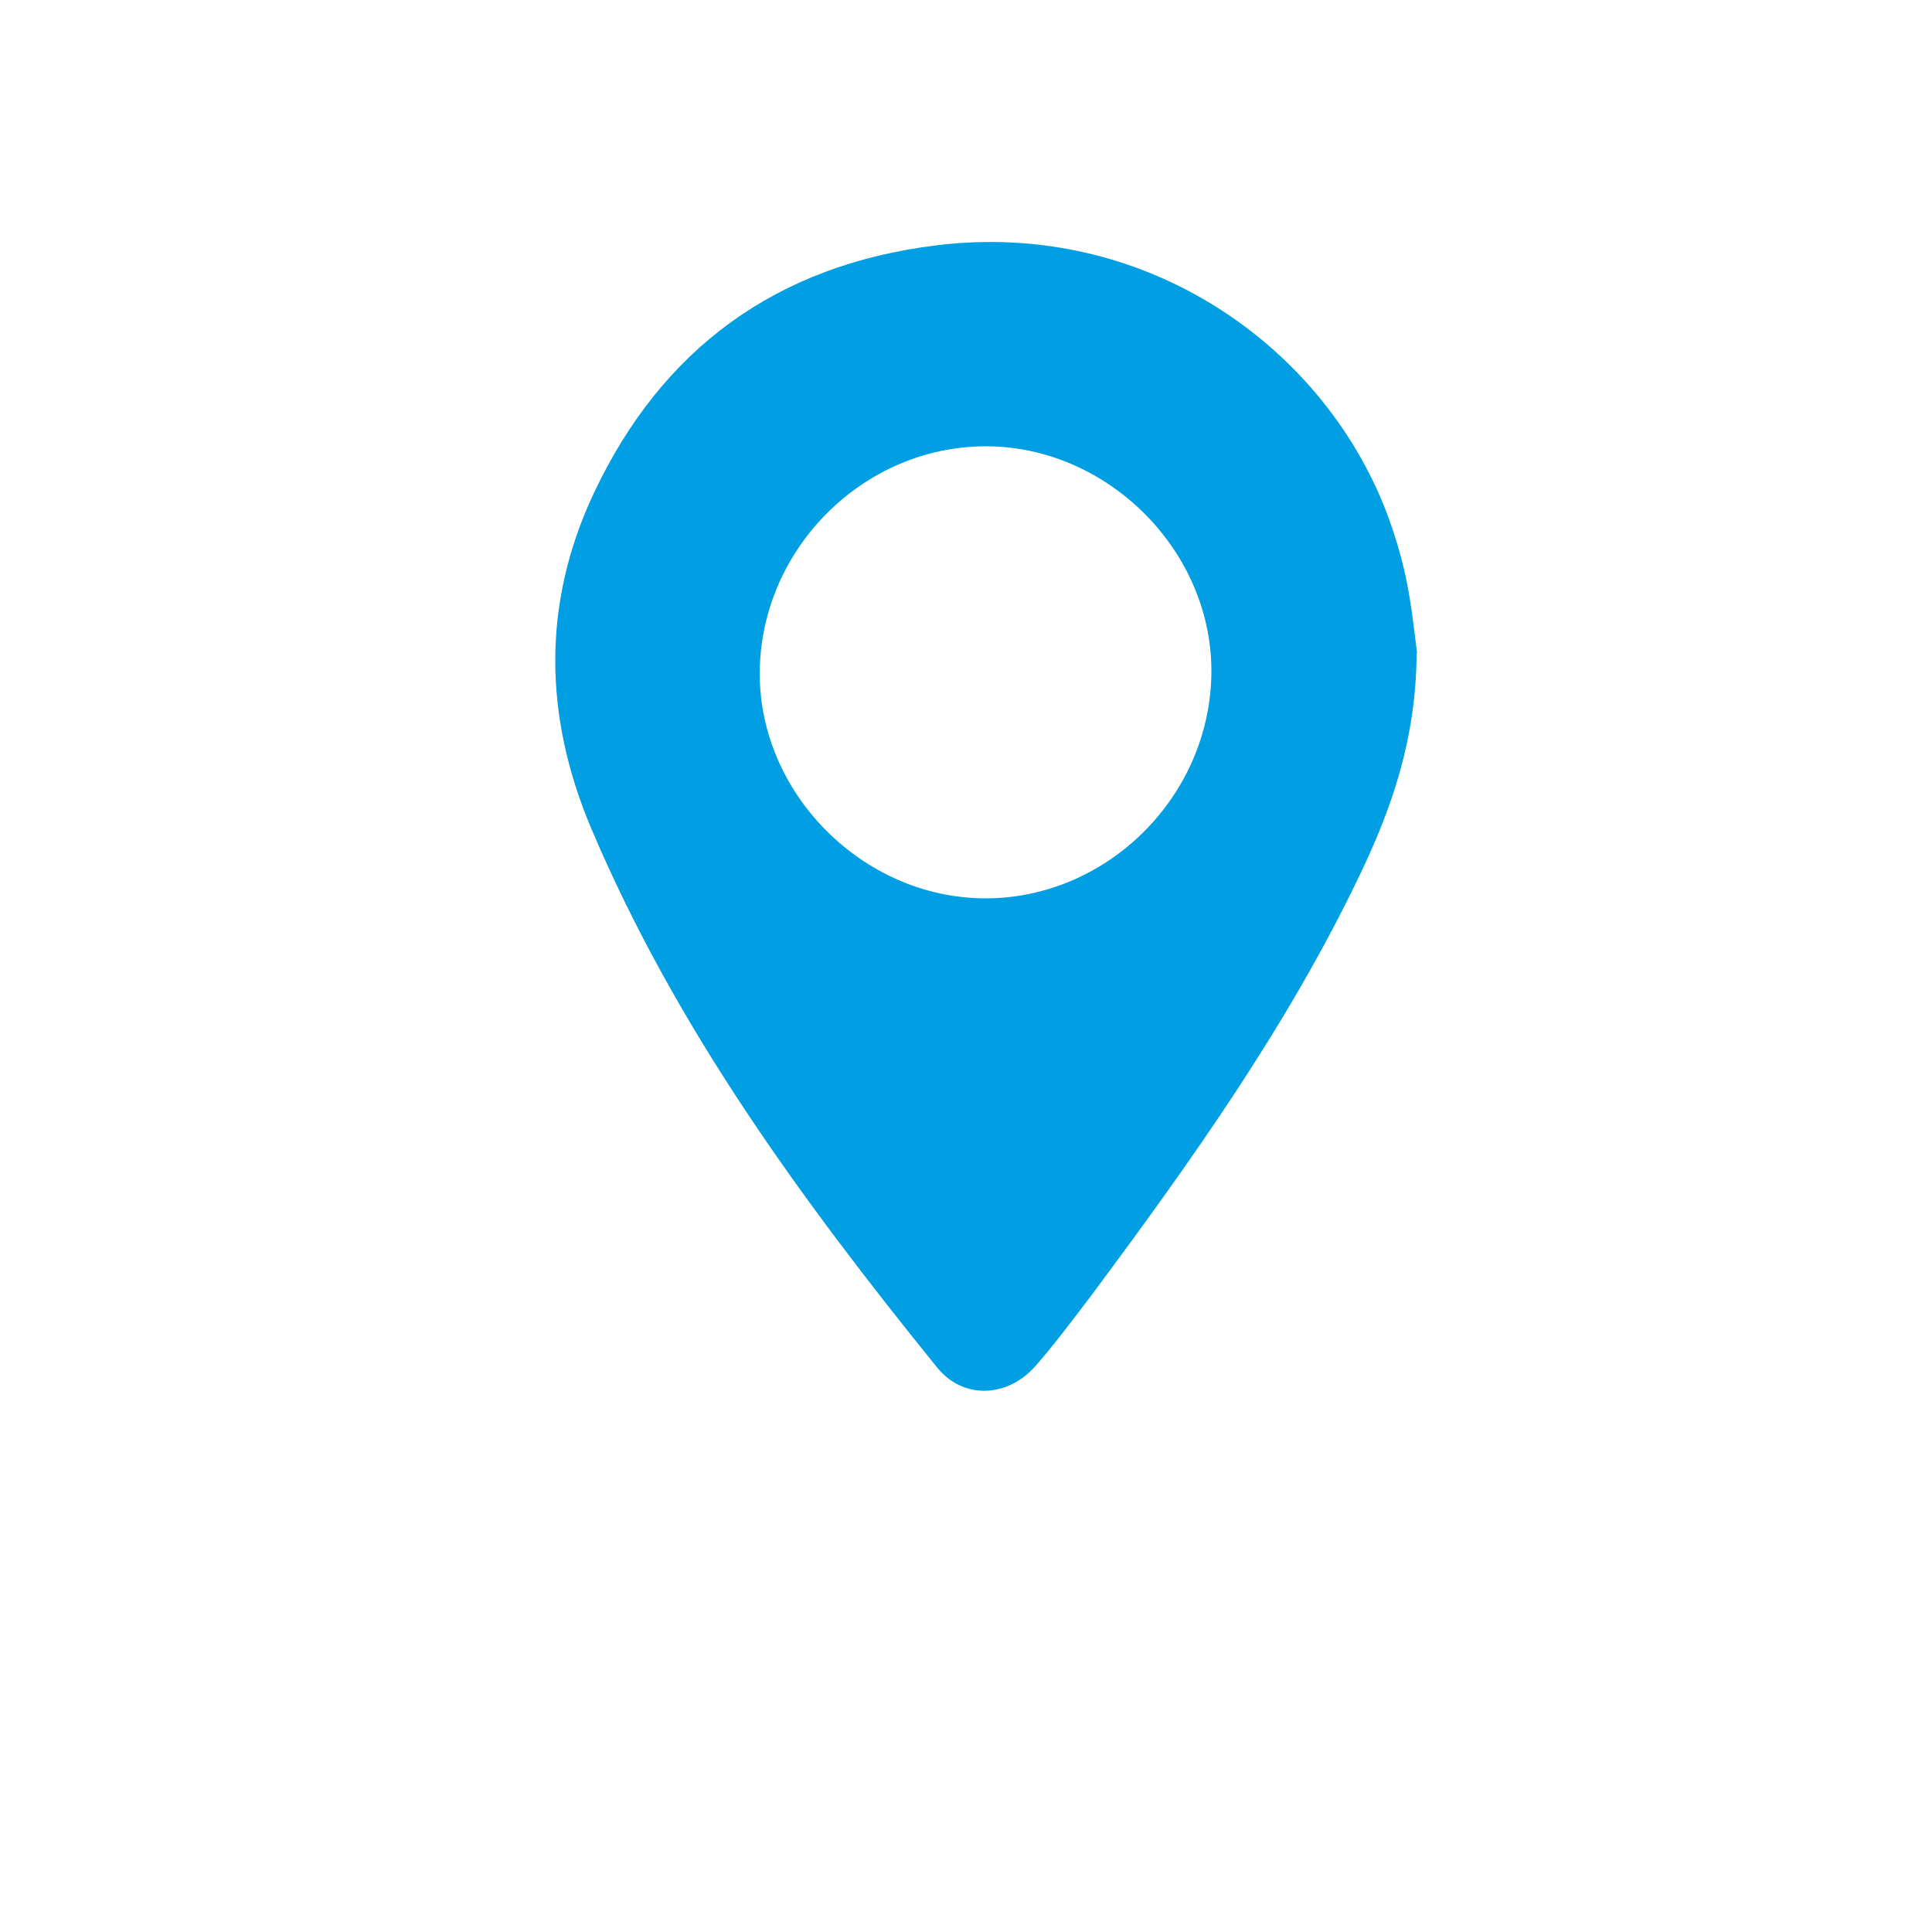 <?xml version="1.0" encoding="UTF-8"?><svg xmlns="http://www.w3.org/2000/svg" viewBox="0 0 40 40"><defs><style>.cls-1{fill:#009ee2;}</style></defs><g id="Calque_1" focusable="false"><path class="cls-1" d="M29.33,13.52c-.01,1.77-.51,3.2-1.17,4.58-1.49,3.12-3.49,5.93-5.55,8.7-.38,.5-.76,1.01-1.17,1.48-.58,.66-1.5,.7-2.04,.03-2.8-3.46-5.41-7.03-7.16-11.16-.98-2.32-1.02-4.65,.05-6.93,1.41-3,3.78-4.73,7.09-5.14,4.28-.53,7.97,2.02,9.32,5.51,.17,.45,.31,.91,.41,1.38,.12,.58,.18,1.18,.23,1.56Zm-8.93,5.08c2.52,0,4.64-2.1,4.68-4.64,.04-2.53-2.13-4.72-4.67-4.72-2.52,0-4.64,2.1-4.68,4.64-.04,2.53,2.13,4.72,4.68,4.72Z"/></g></svg>